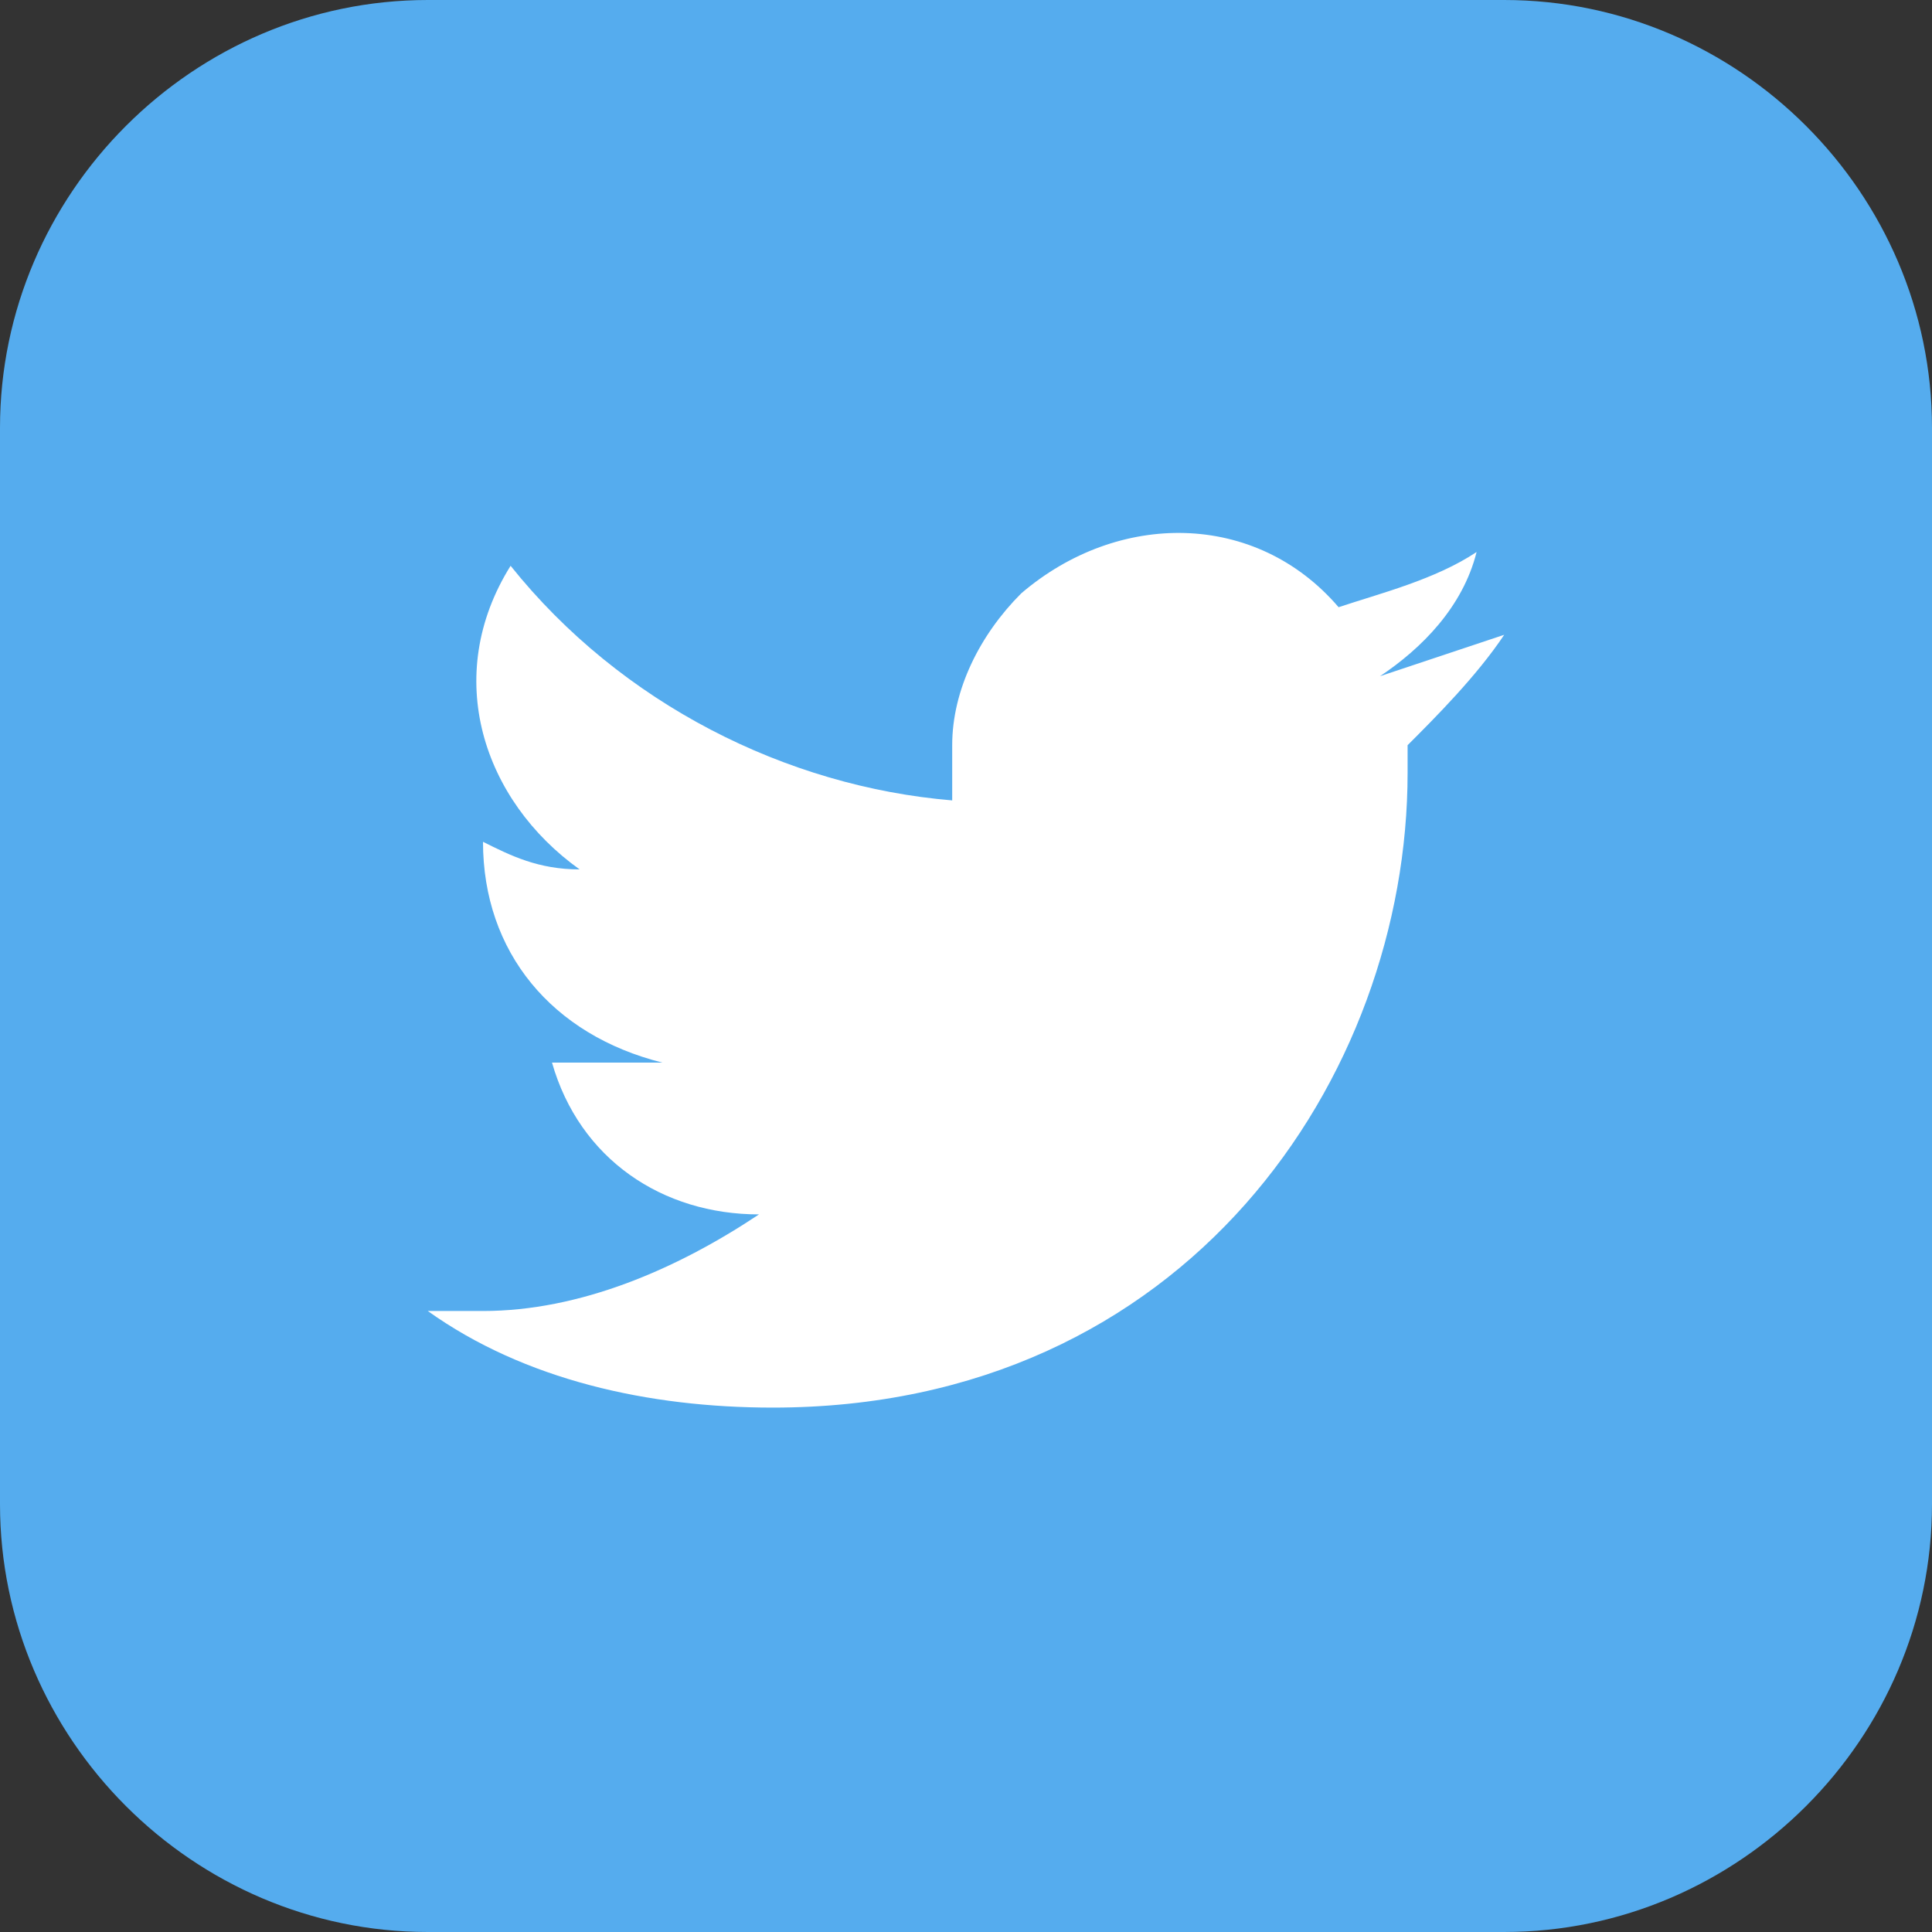 <?xml version="1.0" encoding="utf-8"?>
<!-- Generator: Adobe Illustrator 27.2.0, SVG Export Plug-In . SVG Version: 6.00 Build 0)  -->
<svg version="1.1" id="レイヤー_1" xmlns="http://www.w3.org/2000/svg" xmlns:xlink="http://www.w3.org/1999/xlink" x="0px"
	 y="0px" viewBox="0 0 14 14" style="enable-background:new 0 0 14 14;" xml:space="preserve">
<rect x="0" y="0" width="14" height="14" fill="#333333" stroke="none"/>
<style type="text/css">
	.st0{fill-rule:evenodd;clip-rule:evenodd;fill:#55ACEE;}
	.st1{fill:#FFFFFF;}
</style>
<g>
	<path class="st0" d="M3.1,0h7.8C12.6,0,14,1.4,14,3.1v7.8c0,1.7-1.4,3.1-3.1,3.1H3.1C1.4,14,0,12.6,0,10.9V3.1C0,1.4,1.4,0,3.1,0
		L3.1,0z"/>
	<path class="st1" d="M10.9,4.6c-0.3,0.1-0.6,0.2-0.9,0.3c0.3-0.2,0.6-0.5,0.7-0.9c-0.3,0.2-0.7,0.3-1,0.4C9.1,3.7,8.1,3.7,7.4,4.3
		C7.1,4.6,6.9,5,6.9,5.4c0,0.1,0,0.2,0,0.4C5.7,5.7,4.5,5.1,3.7,4.1C3.2,4.9,3.5,5.8,4.2,6.3c-0.3,0-0.5-0.1-0.7-0.2v0
		c0,0.8,0.5,1.4,1.3,1.6C4.5,7.7,4.2,7.7,4,7.7c0.2,0.7,0.8,1.1,1.5,1.1c-0.6,0.4-1.3,0.7-2,0.7c-0.1,0-0.3,0-0.4,0
		c0.7,0.5,1.6,0.7,2.5,0.7c3,0,4.6-2.4,4.6-4.6c0-0.1,0-0.1,0-0.2C10.4,5.2,10.7,4.9,10.9,4.6z"/>
</g>
</svg>
